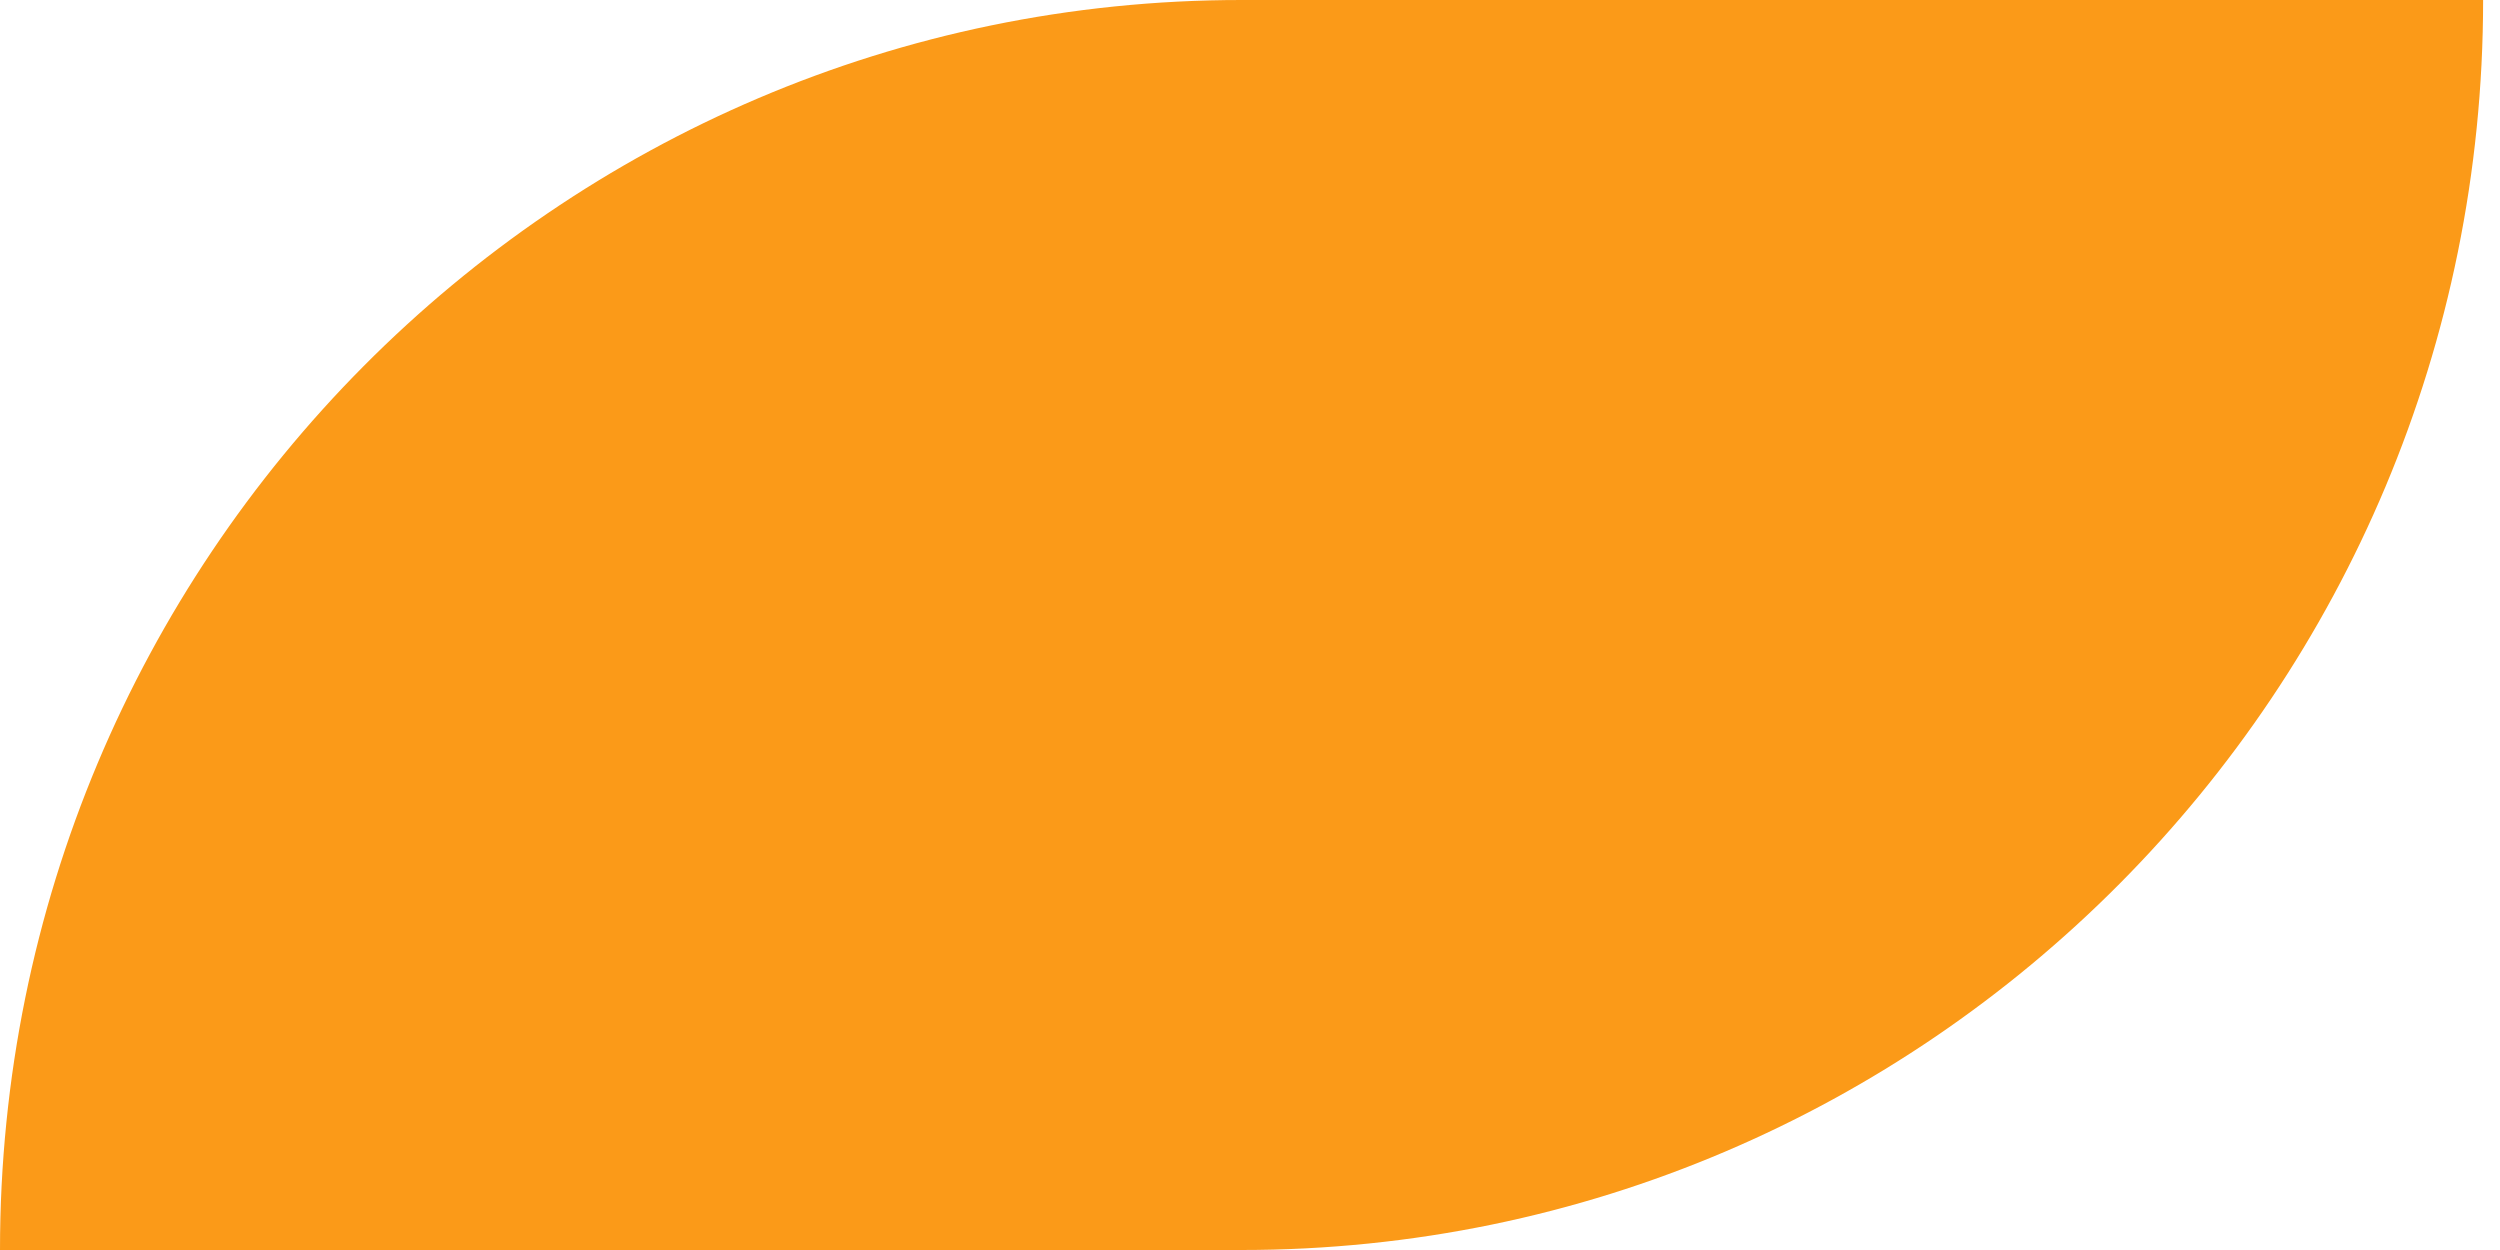 <svg width="134" height="67" viewBox="0 0 134 67" fill="none" xmlns="http://www.w3.org/2000/svg">
<path fill-rule="evenodd" clip-rule="evenodd" d="M66.547 0C29.794 0 0 29.997 0 67H66.547V0ZM66.547 0H133.095C133.095 37.003 103.3 67 66.547 67V0Z" fill="#FB9A18"/>
</svg>
